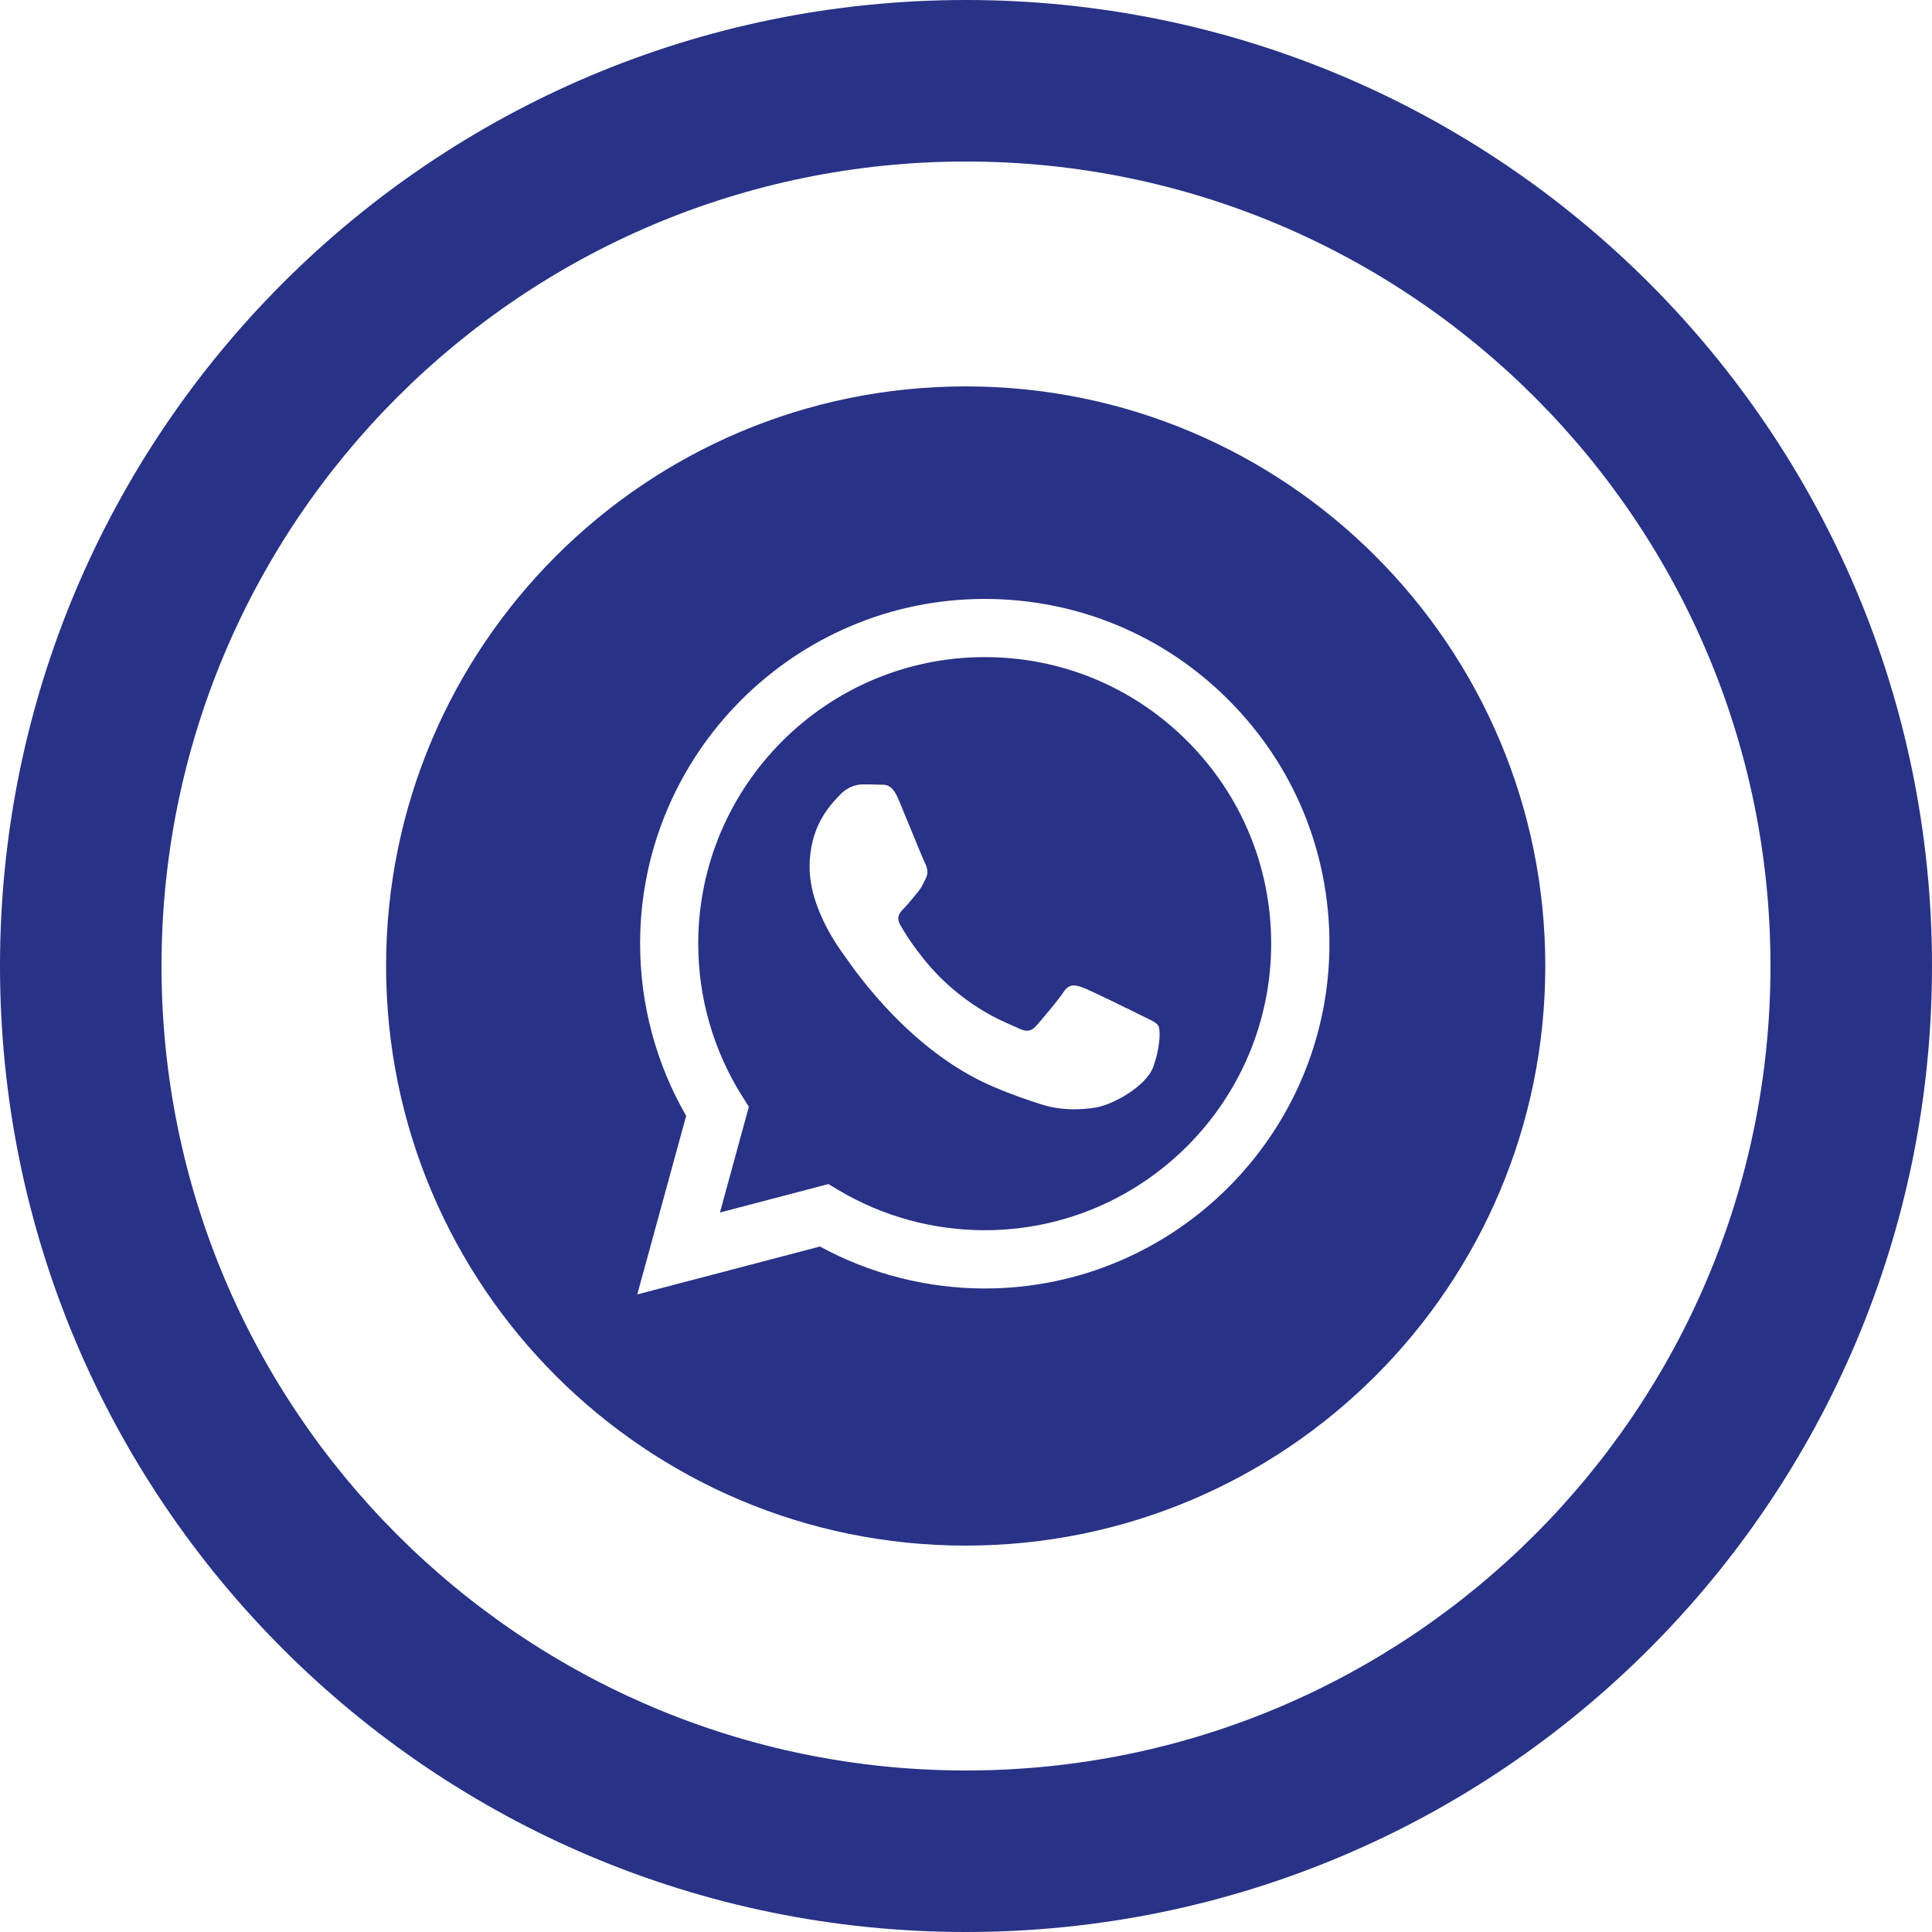 <svg xmlns="http://www.w3.org/2000/svg" width="25" height="25" viewBox="0 0 25 25" fill="none"><path fill-rule="evenodd" clip-rule="evenodd" d="M12.5 0C19.403 0 25 5.597 25 12.5C25 19.403 19.403 25 12.5 25C5.597 25 0 19.403 0 12.5C0 5.597 5.597 0 12.5 0ZM12.5 2.09C18.246 2.09 22.91 6.754 22.91 12.5C22.91 18.246 18.246 22.91 12.5 22.91C6.754 22.91 2.09 18.246 2.09 12.5C2.09 6.754 6.754 2.09 12.5 2.09Z" fill="#283286"></path><g clip-path="url(#clip0_873_21968)"><path fill-rule="evenodd" clip-rule="evenodd" d="M4.996 12.5C4.996 16.642 8.354 20 12.496 20C16.638 20 19.996 16.642 19.996 12.5C19.996 8.358 16.638 5 12.496 5C8.354 5 4.996 8.358 4.996 12.5ZM17.203 12.213C17.202 14.671 15.202 16.672 12.743 16.673H12.742C11.995 16.672 11.262 16.485 10.61 16.13L8.246 16.75L8.879 14.439C8.489 13.763 8.283 12.995 8.283 12.209C8.284 9.751 10.285 7.75 12.743 7.75C13.936 7.751 15.056 8.215 15.898 9.058C16.74 9.901 17.203 11.021 17.203 12.213Z" fill="#283286"></path><path fill-rule="evenodd" clip-rule="evenodd" d="M9.316 15.69L10.719 15.322L10.854 15.402C11.423 15.74 12.075 15.919 12.741 15.919H12.742C14.785 15.919 16.448 14.256 16.449 12.212C16.449 11.222 16.064 10.291 15.364 9.59C14.664 8.889 13.733 8.503 12.743 8.503C10.699 8.503 9.036 10.166 9.035 12.209C9.035 12.91 9.231 13.592 9.602 14.182L9.69 14.322L9.316 15.69ZM14.836 13.173C14.914 13.21 14.966 13.236 14.989 13.273C15.017 13.32 15.017 13.543 14.924 13.803C14.831 14.063 14.386 14.301 14.172 14.333C13.98 14.362 13.737 14.374 13.47 14.289C13.308 14.237 13.1 14.169 12.835 14.054C11.79 13.603 11.084 12.59 10.95 12.399C10.941 12.386 10.934 12.376 10.931 12.371L10.93 12.37C10.871 12.291 10.476 11.764 10.476 11.219C10.476 10.705 10.728 10.436 10.844 10.312C10.852 10.304 10.859 10.296 10.866 10.289C10.968 10.178 11.089 10.15 11.163 10.15C11.237 10.15 11.312 10.15 11.377 10.154C11.385 10.154 11.393 10.154 11.402 10.154C11.466 10.153 11.547 10.153 11.627 10.345C11.658 10.419 11.703 10.528 11.75 10.643C11.846 10.877 11.952 11.135 11.971 11.172C11.999 11.228 12.017 11.293 11.98 11.367C11.975 11.379 11.97 11.389 11.964 11.399C11.937 11.456 11.916 11.498 11.869 11.553C11.85 11.575 11.831 11.599 11.812 11.622C11.773 11.669 11.735 11.715 11.702 11.749C11.646 11.804 11.588 11.864 11.653 11.976C11.718 12.088 11.941 12.453 12.273 12.748C12.629 13.066 12.938 13.2 13.095 13.268C13.126 13.281 13.151 13.292 13.169 13.301C13.28 13.357 13.345 13.348 13.41 13.273C13.475 13.199 13.689 12.948 13.763 12.836C13.837 12.725 13.912 12.743 14.014 12.78C14.116 12.818 14.664 13.087 14.775 13.143C14.797 13.154 14.817 13.164 14.836 13.173Z" fill="#283286"></path></g><defs><clipPath id="clip0_873_21968"><rect width="15" height="15" fill="white" transform="translate(4.996 5)"></rect></clipPath></defs></svg>